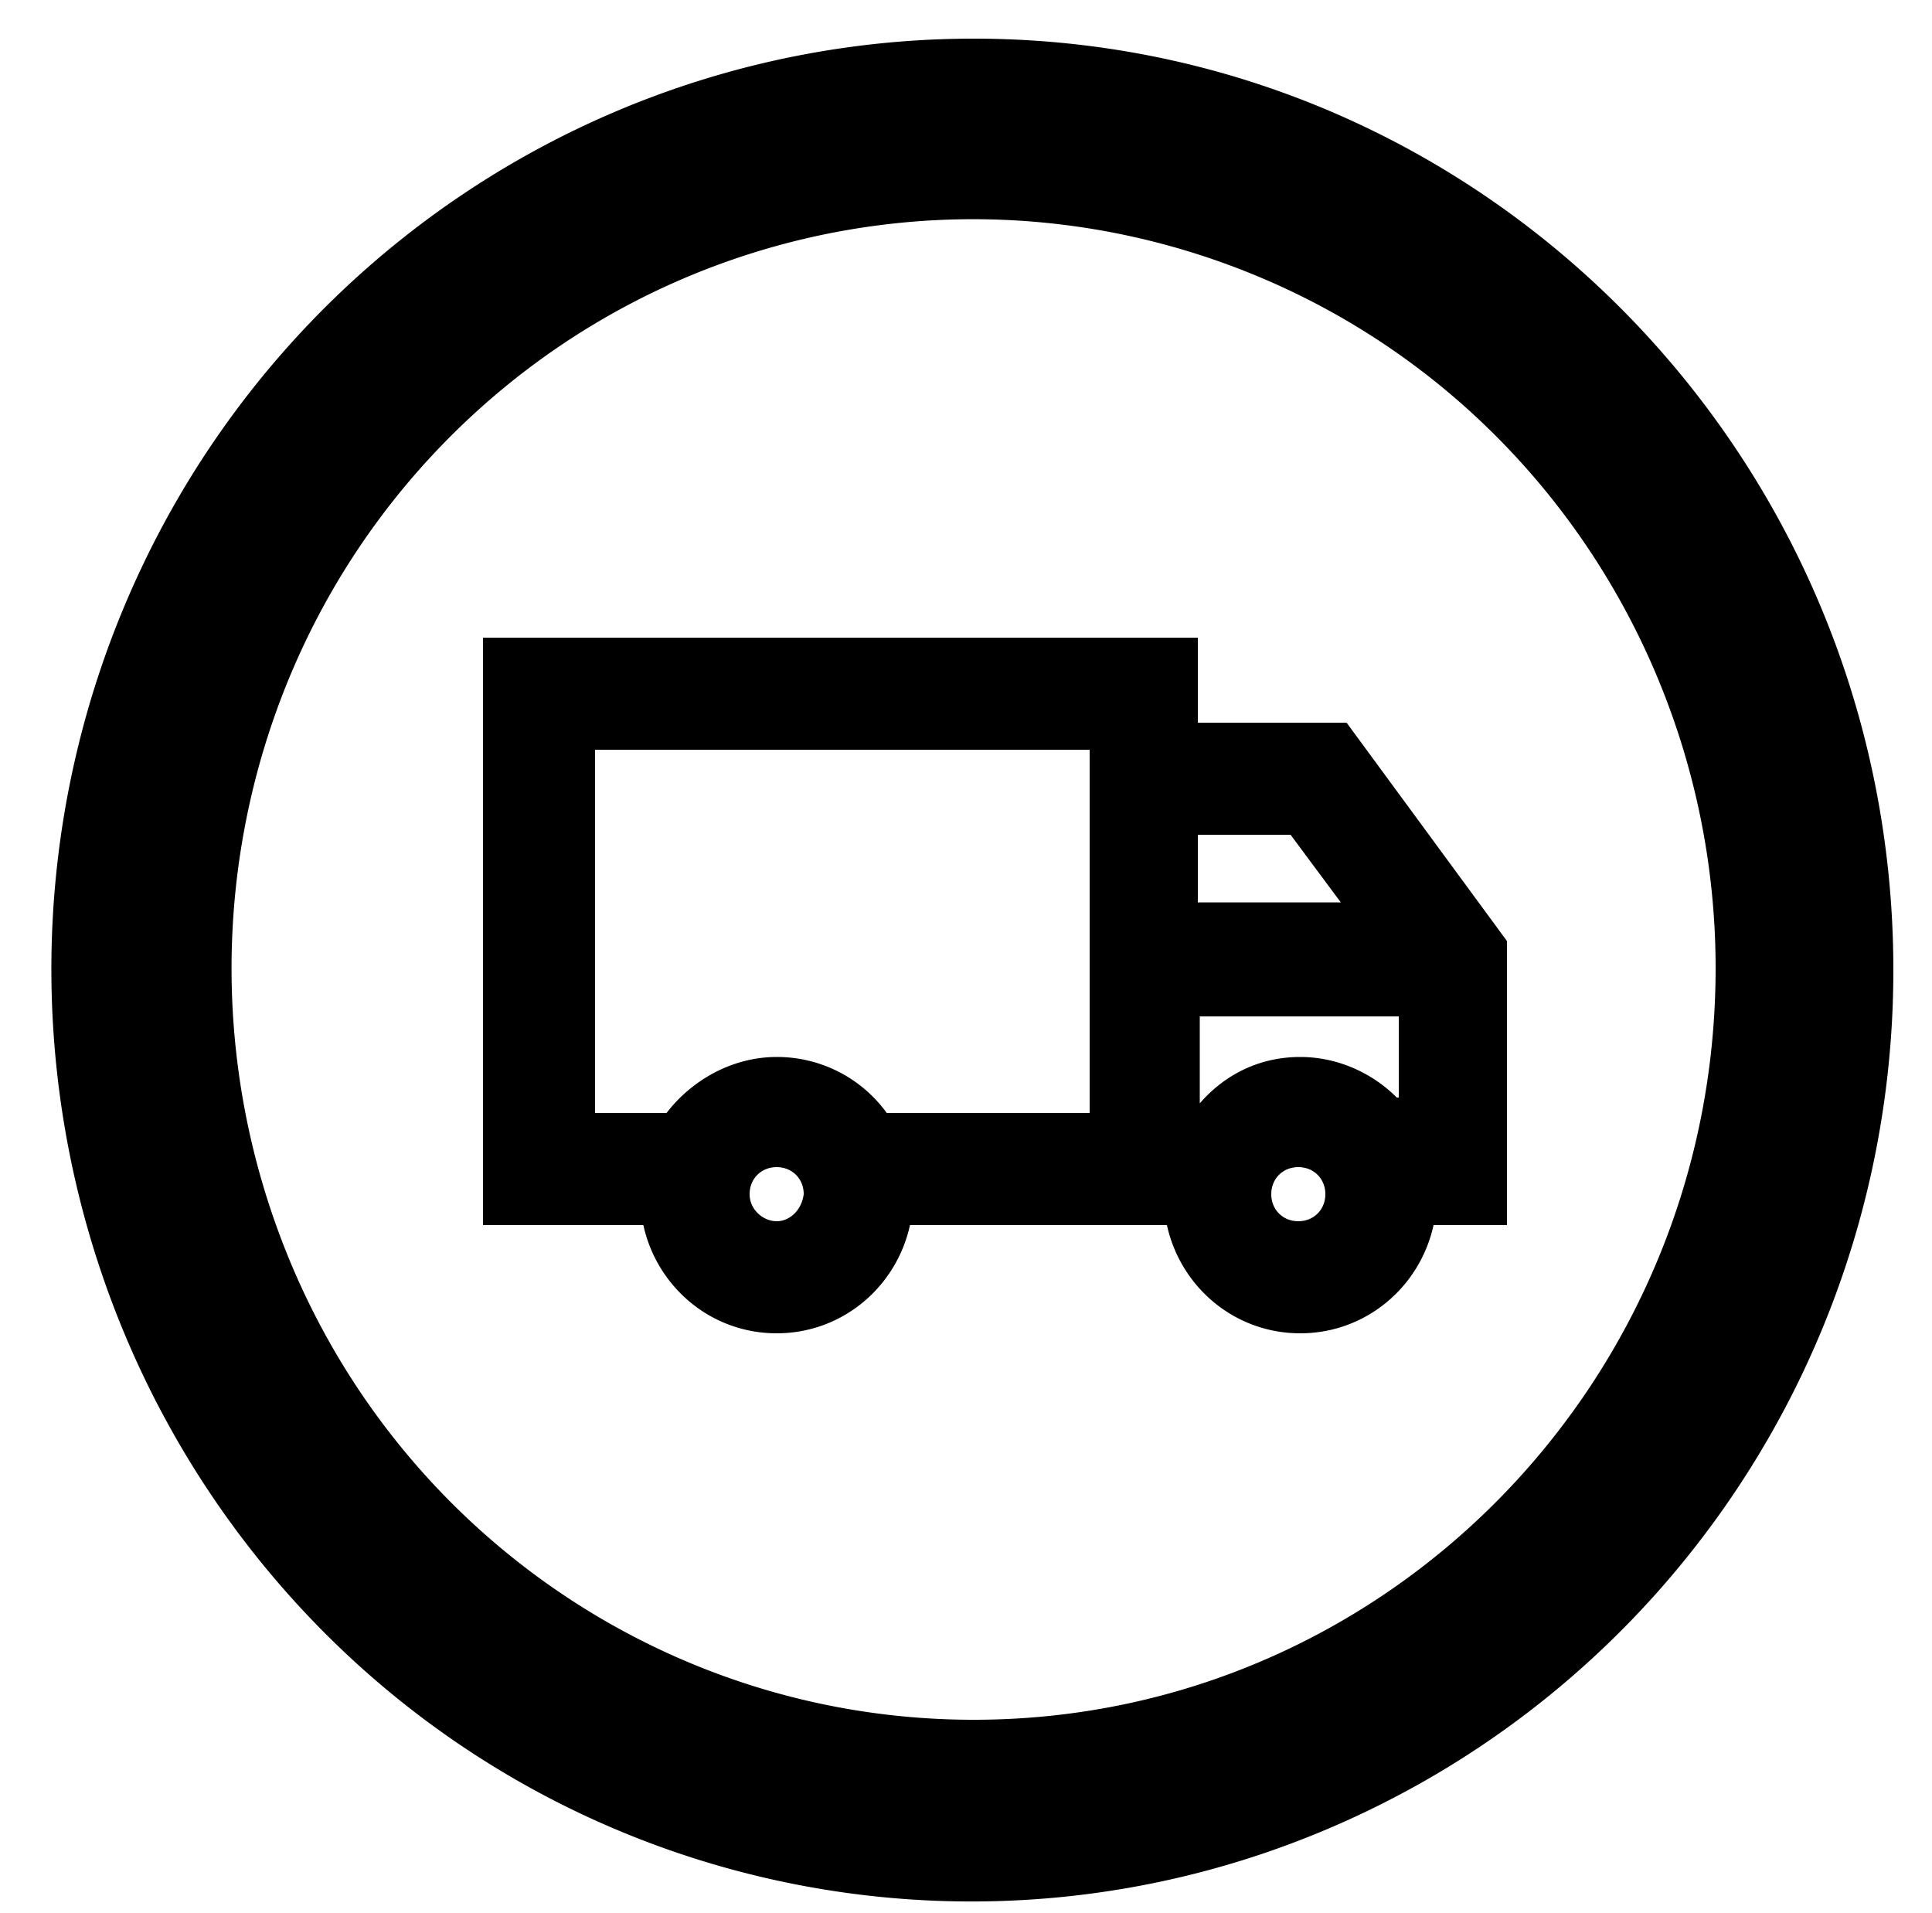 <svg viewBox="0 0 100 99" xmlns="http://www.w3.org/2000/svg"><path d="M50.4 2C31.1 2 13.7 13.7 6.3 31.7c-7.4 18-3.3 38.8 10.3 52.6 13.6 13.8 34.2 17.9 52 10.4C86.4 87.2 98 69.7 98 50.2 98 23.6 76.7 2 50.4 2zm0 87c-15.6 0-29.6-9.5-35.5-24-5.9-14.5-2.7-31.2 8.3-42.3 11-11.1 27.5-14.4 41.9-8.4 14.4 6 23.7 20.2 23.7 35.8C88.8 71.6 71.6 89 50.4 89zm19.3-51.6H62V33H25v30.4h8.3c.7 3.2 3.5 5.6 6.9 5.6 3.4 0 6.2-2.4 6.9-5.6h13.3c.7 3.2 3.5 5.6 6.9 5.6 3.4 0 6.2-2.4 6.9-5.6H78V48.7l-8.3-11.3zM40.2 63.2c-.7 0-1.4-.6-1.4-1.4s.6-1.4 1.4-1.4 1.4.6 1.4 1.4c-.1.8-.7 1.4-1.4 1.4zm16.2-5.6H45.9a7.01 7.01 0 0 0-5.7-2.9c-2.3 0-4.4 1.2-5.7 2.9h-3.7V38.8h25.6v18.8zM62 43.2h4.8l2.6 3.5H62v-3.5zm5.2 20c-.8 0-1.4-.6-1.4-1.4s.6-1.4 1.4-1.4 1.4.6 1.4 1.4-.6 1.4-1.4 1.4zm5.2-6.4h-.1c-1.3-1.3-3.1-2.1-5-2.1-2.1 0-3.9.9-5.2 2.4v-4.5h10.3v4.2z"></path></svg>